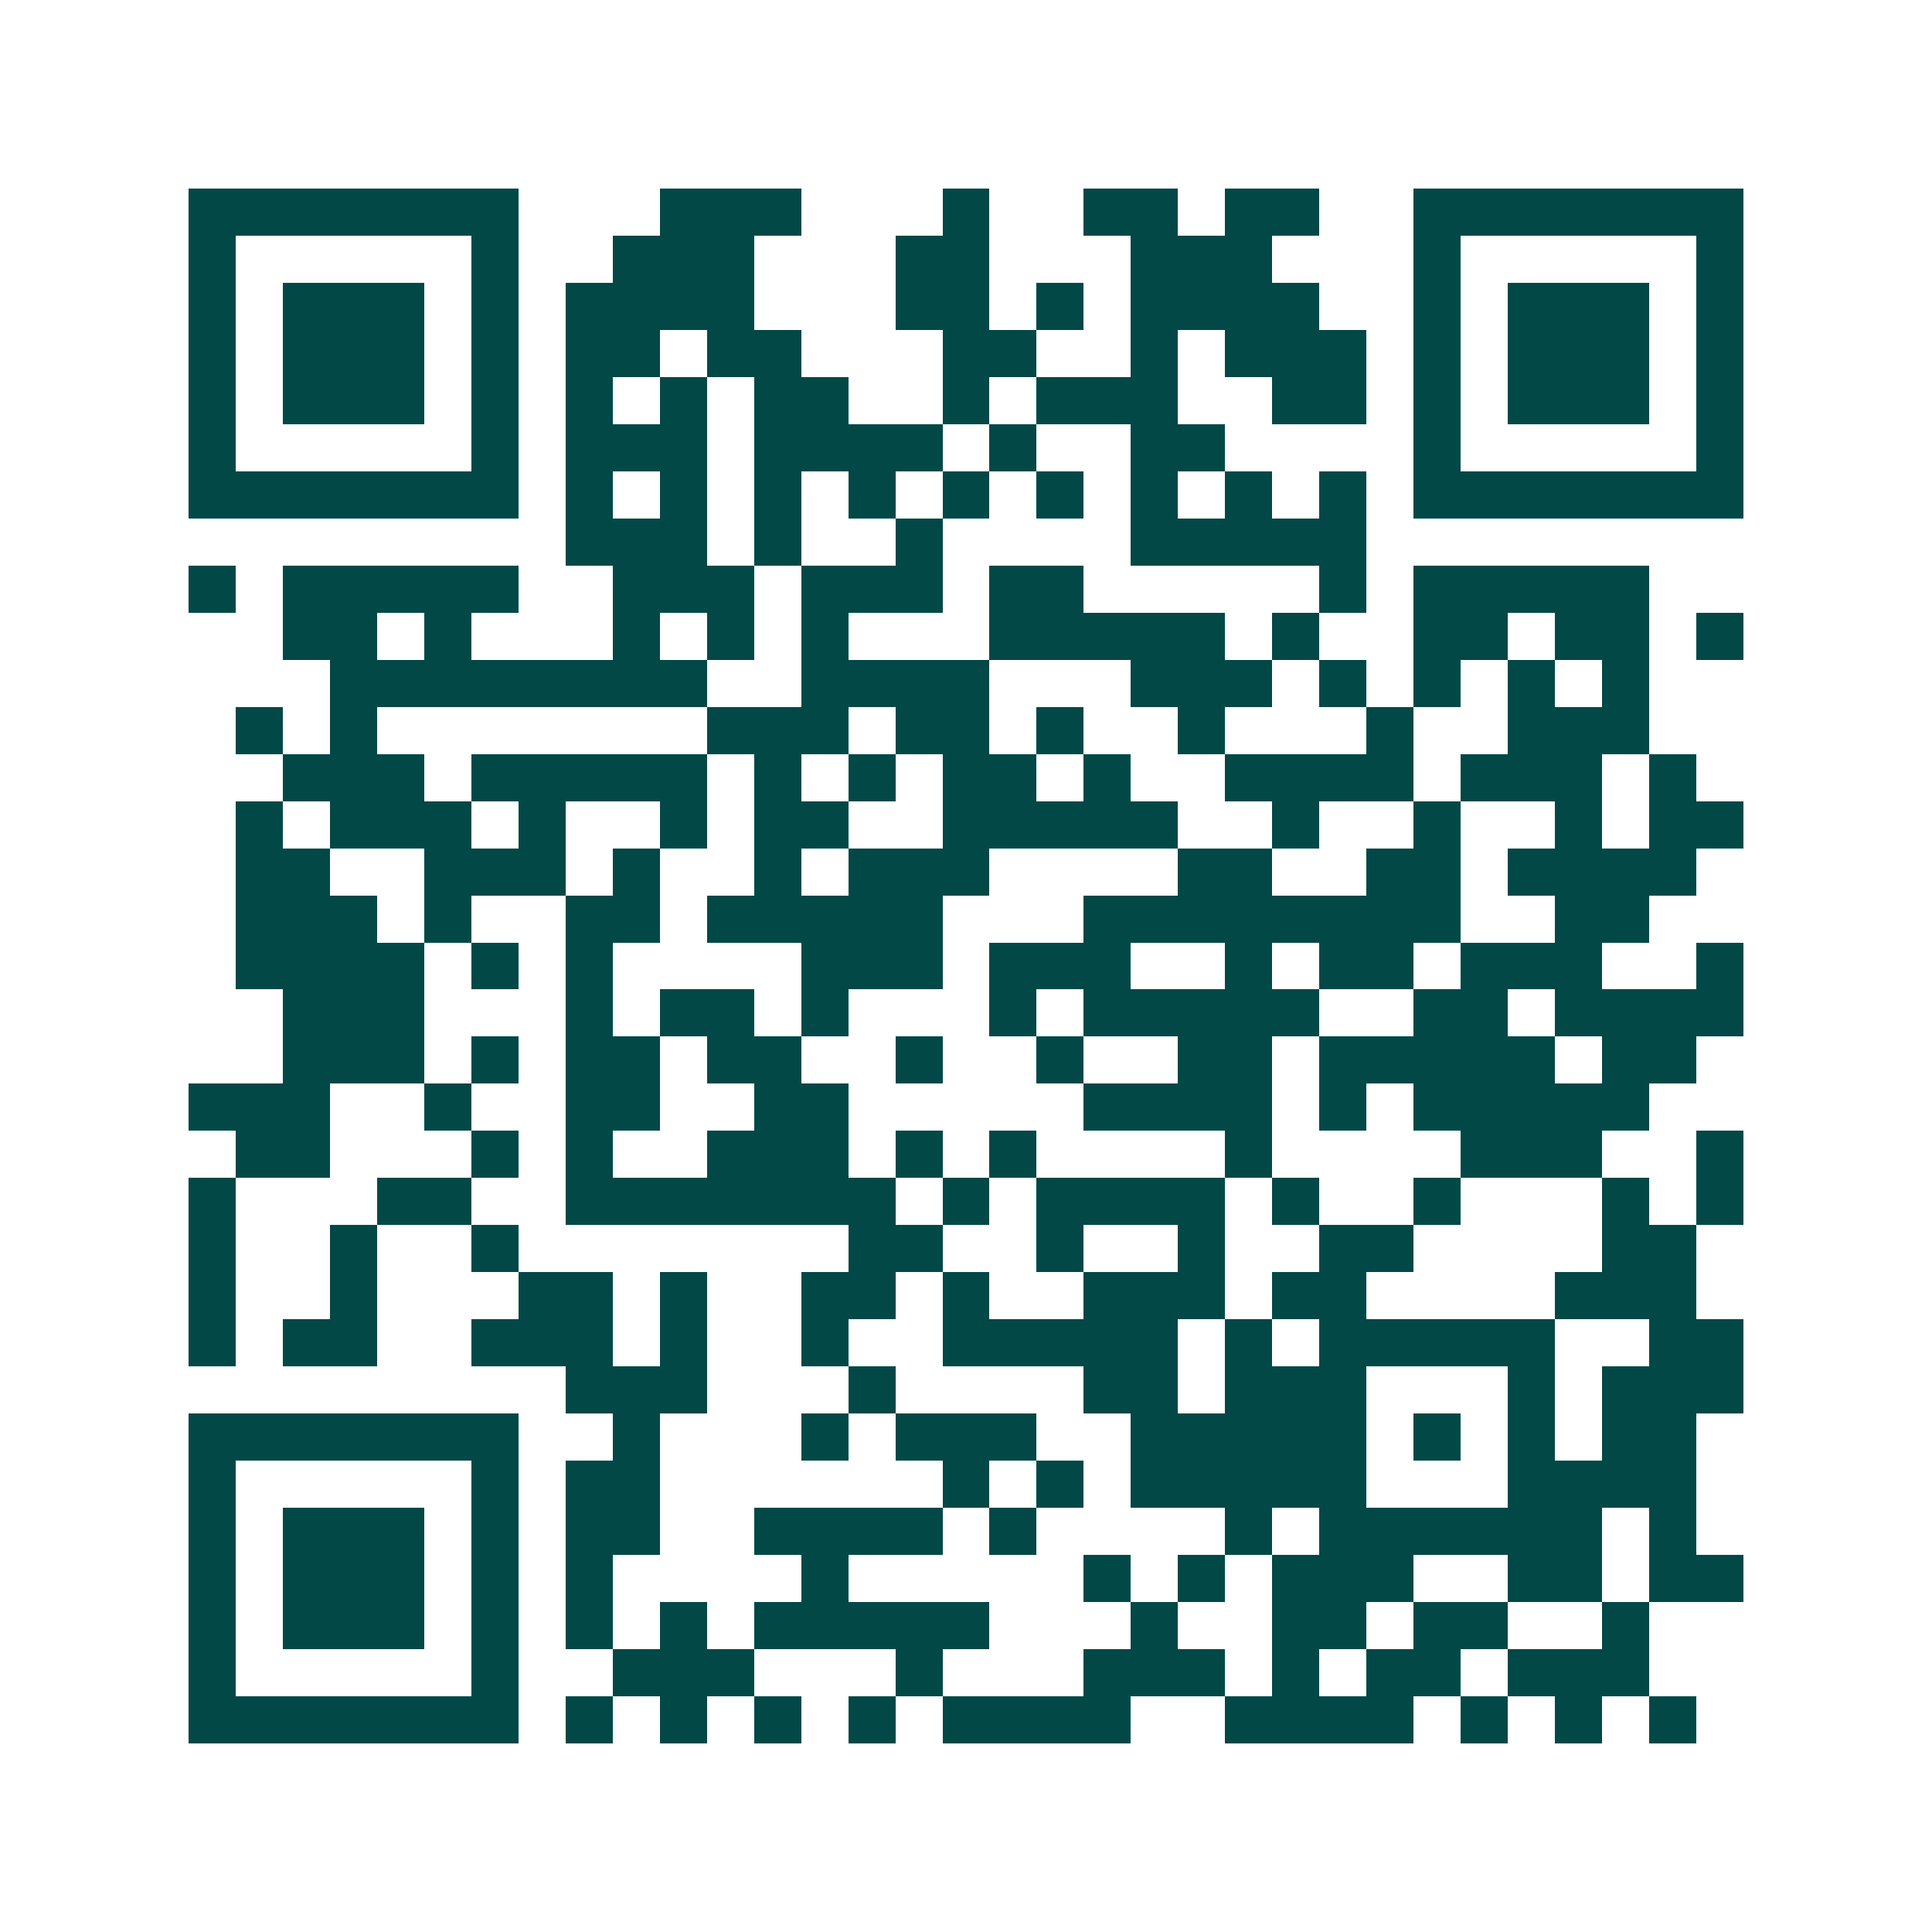 <svg xmlns="http://www.w3.org/2000/svg" width="200" height="200" viewBox="0 0 41 41" shape-rendering="crispEdges"><path fill="#ffffff" d="M0 0h41v41H0z"/><path stroke="#014847" d="M4 4.5h7m3 0h3m3 0h1m2 0h2m1 0h2m2 0h7M4 5.5h1m5 0h1m2 0h3m3 0h2m3 0h3m3 0h1m5 0h1M4 6.5h1m1 0h3m1 0h1m1 0h4m3 0h2m1 0h1m1 0h4m2 0h1m1 0h3m1 0h1M4 7.5h1m1 0h3m1 0h1m1 0h2m1 0h2m3 0h2m2 0h1m1 0h3m1 0h1m1 0h3m1 0h1M4 8.5h1m1 0h3m1 0h1m1 0h1m1 0h1m1 0h2m2 0h1m1 0h3m2 0h2m1 0h1m1 0h3m1 0h1M4 9.5h1m5 0h1m1 0h3m1 0h4m1 0h1m2 0h2m4 0h1m5 0h1M4 10.5h7m1 0h1m1 0h1m1 0h1m1 0h1m1 0h1m1 0h1m1 0h1m1 0h1m1 0h1m1 0h7M12 11.5h3m1 0h1m2 0h1m4 0h5M4 12.5h1m1 0h5m2 0h3m1 0h3m1 0h2m5 0h1m1 0h5M6 13.5h2m1 0h1m3 0h1m1 0h1m1 0h1m3 0h5m1 0h1m2 0h2m1 0h2m1 0h1M7 14.5h8m2 0h4m3 0h3m1 0h1m1 0h1m1 0h1m1 0h1M5 15.5h1m1 0h1m7 0h3m1 0h2m1 0h1m2 0h1m3 0h1m2 0h3M6 16.5h3m1 0h5m1 0h1m1 0h1m1 0h2m1 0h1m2 0h4m1 0h3m1 0h1M5 17.5h1m1 0h3m1 0h1m2 0h1m1 0h2m2 0h5m2 0h1m2 0h1m2 0h1m1 0h2M5 18.5h2m2 0h3m1 0h1m2 0h1m1 0h3m4 0h2m2 0h2m1 0h4M5 19.5h3m1 0h1m2 0h2m1 0h5m3 0h8m2 0h2M5 20.5h4m1 0h1m1 0h1m4 0h3m1 0h3m2 0h1m1 0h2m1 0h3m2 0h1M6 21.5h3m3 0h1m1 0h2m1 0h1m3 0h1m1 0h5m2 0h2m1 0h4M6 22.5h3m1 0h1m1 0h2m1 0h2m2 0h1m2 0h1m2 0h2m1 0h5m1 0h2M4 23.5h3m2 0h1m2 0h2m2 0h2m5 0h4m1 0h1m1 0h5M5 24.5h2m3 0h1m1 0h1m2 0h3m1 0h1m1 0h1m4 0h1m4 0h3m2 0h1M4 25.5h1m3 0h2m2 0h7m1 0h1m1 0h4m1 0h1m2 0h1m3 0h1m1 0h1M4 26.5h1m2 0h1m2 0h1m7 0h2m2 0h1m2 0h1m2 0h2m4 0h2M4 27.5h1m2 0h1m3 0h2m1 0h1m2 0h2m1 0h1m2 0h3m1 0h2m4 0h3M4 28.5h1m1 0h2m2 0h3m1 0h1m2 0h1m2 0h5m1 0h1m1 0h5m2 0h2M12 29.5h3m3 0h1m4 0h2m1 0h3m3 0h1m1 0h3M4 30.5h7m2 0h1m3 0h1m1 0h3m2 0h5m1 0h1m1 0h1m1 0h2M4 31.5h1m5 0h1m1 0h2m6 0h1m1 0h1m1 0h5m3 0h4M4 32.5h1m1 0h3m1 0h1m1 0h2m2 0h4m1 0h1m4 0h1m1 0h6m1 0h1M4 33.5h1m1 0h3m1 0h1m1 0h1m4 0h1m5 0h1m1 0h1m1 0h3m2 0h2m1 0h2M4 34.5h1m1 0h3m1 0h1m1 0h1m1 0h1m1 0h5m3 0h1m2 0h2m1 0h2m2 0h1M4 35.5h1m5 0h1m2 0h3m3 0h1m3 0h3m1 0h1m1 0h2m1 0h3M4 36.5h7m1 0h1m1 0h1m1 0h1m1 0h1m1 0h4m2 0h4m1 0h1m1 0h1m1 0h1"/></svg>
